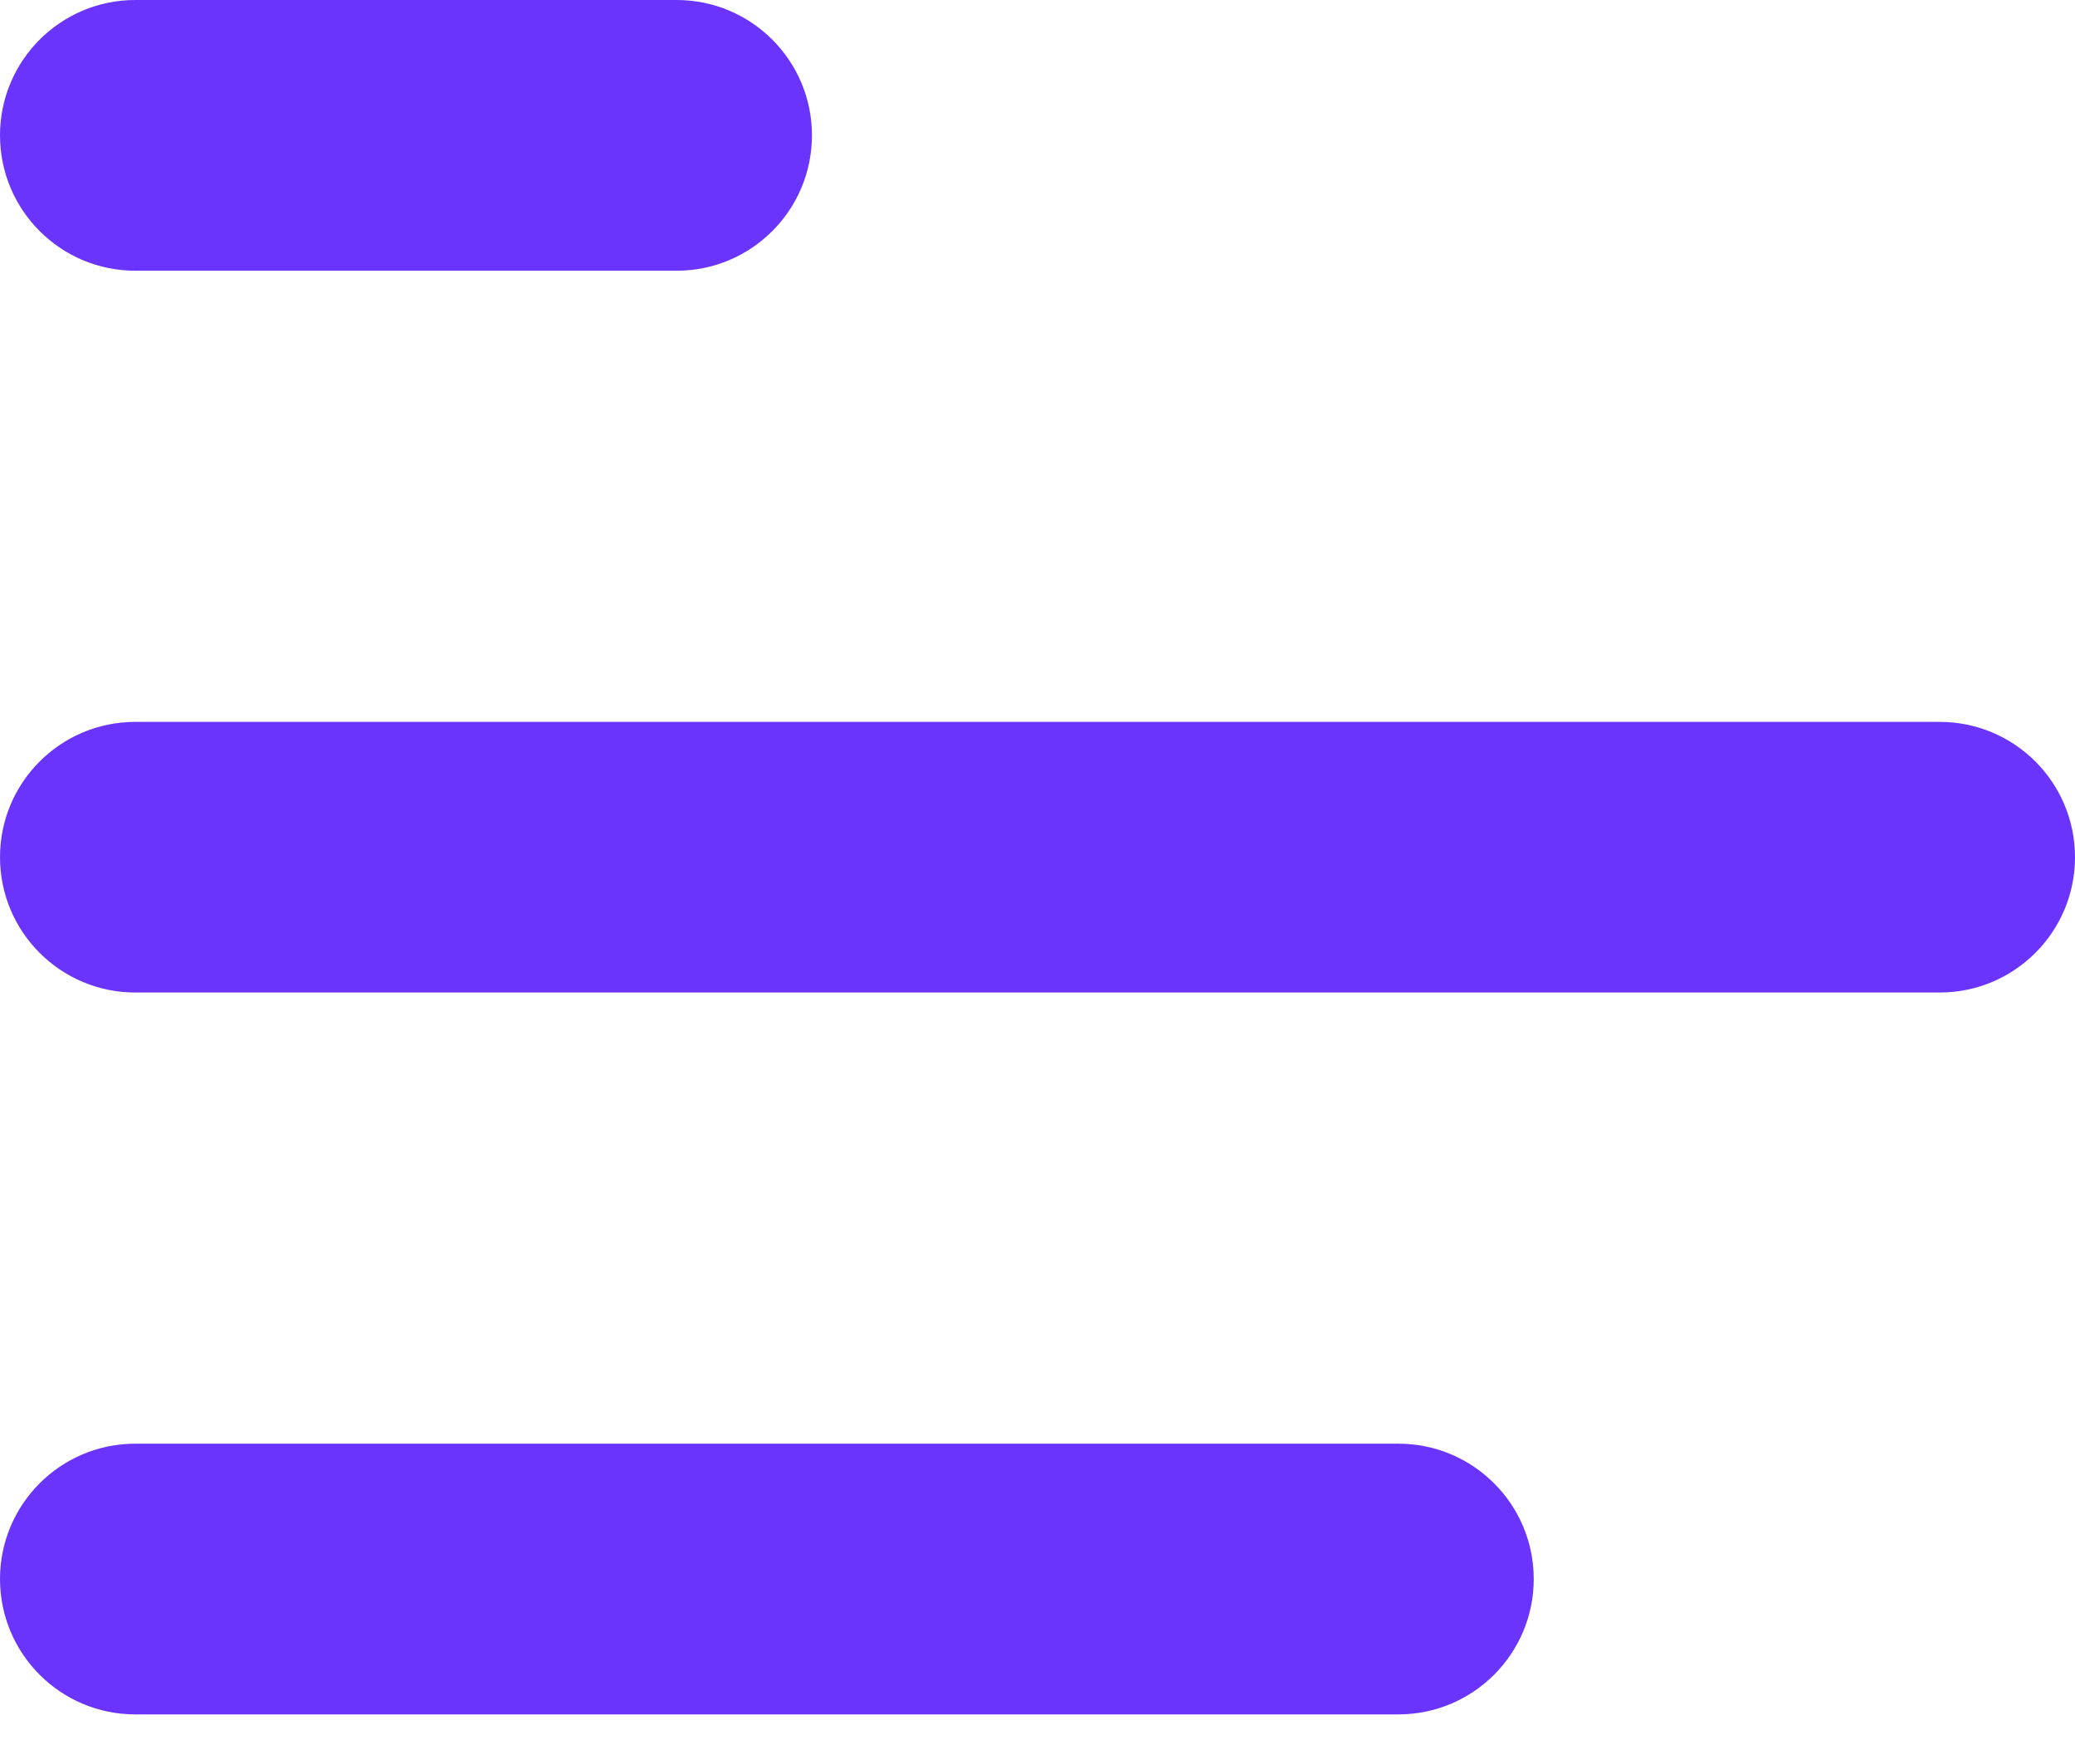 <svg width="20" height="17" viewBox="0 0 20 17" fill="none" xmlns="http://www.w3.org/2000/svg">
<path fill-rule="evenodd" clip-rule="evenodd" d="M20 8.261C20 8.981 19.416 9.565 18.696 9.565L1.304 9.565C0.584 9.565 -3.92583e-07 8.981 -3.61094e-07 8.261C-3.29606e-07 7.54 0.584 6.957 1.304 6.957L18.696 6.957C19.416 6.957 20 7.54 20 8.261ZM14.783 15.217C14.783 15.938 14.199 16.522 13.478 16.522L1.304 16.522C0.584 16.522 -6.96662e-07 15.938 -6.65173e-07 15.217C-6.33685e-07 14.497 0.584 13.913 1.304 13.913L13.478 13.913C14.199 13.913 14.783 14.497 14.783 15.217ZM7.826 1.304C7.826 2.025 7.242 2.609 6.522 2.609L1.304 2.609C0.584 2.609 -8.85033e-08 2.025 -5.70149e-08 1.304C-2.55264e-08 0.584 0.584 -8.48701e-07 1.304 -8.17213e-07L6.522 -5.89153e-07C7.242 -5.57665e-07 7.826 0.584 7.826 1.304Z" fill="#6B34FD"/>
</svg>
